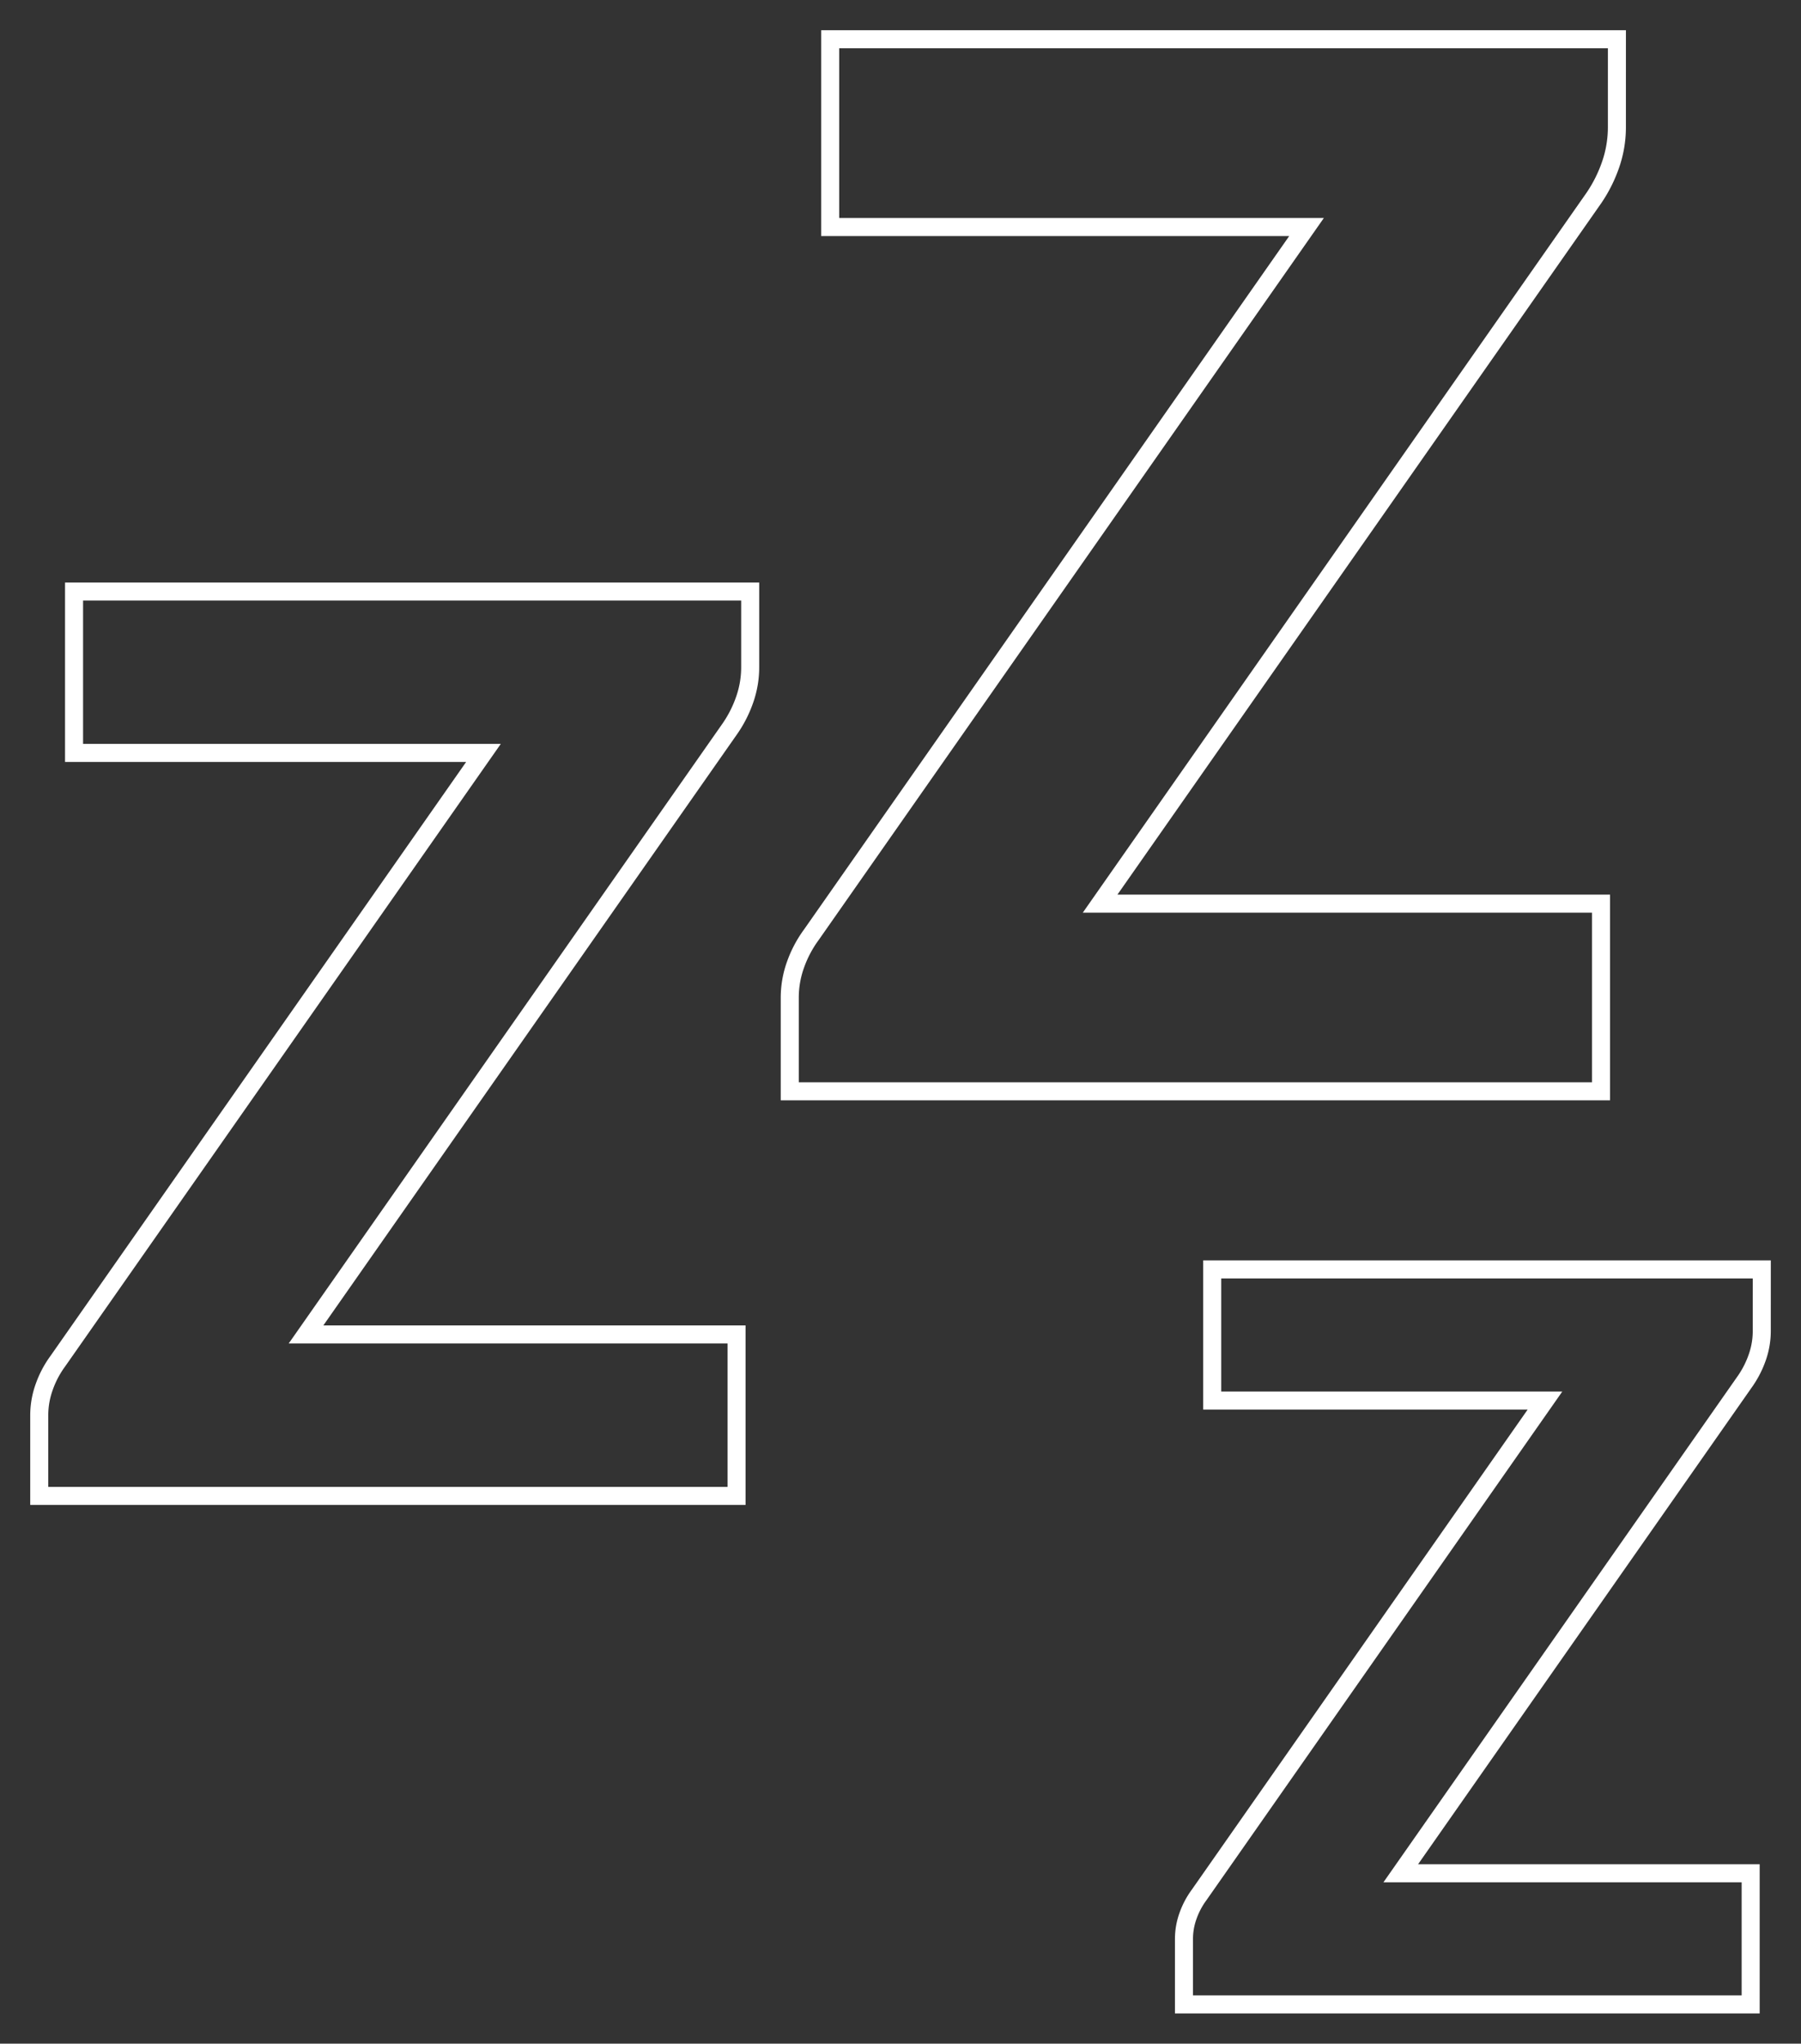 <svg xmlns="http://www.w3.org/2000/svg" xmlns:xlink="http://www.w3.org/1999/xlink" width="99.856" height="113.259" viewBox="0 0 99.856 113.259">
  <rect x="0" y="0" width="99.856" height="113.259" fill="#333333" stroke="none"/>
  <defs>
    <clipPath id="clip-path">
      <rect id="Rechteck_93" data-name="Rechteck 93" width="99.856" height="113.259" fill="none" stroke="#fff" stroke-width="1"/>
    </clipPath>
  </defs>
  <g id="Gruppe_296" data-name="Gruppe 296" transform="translate(3 3)">
    <g id="Gruppe_295" data-name="Gruppe 295" transform="translate(-3 -3)" clip-path="url(#clip-path)">
      <path id="Pfad_68" data-name="Pfad 68" d="M110.689,5.252a6.322,6.322,0,0,1-.34,2.041,7.77,7.77,0,0,1-.941,1.881l-27.372,39.1h27.772v10.4H64.829v-5.2a5.4,5.4,0,0,1,.32-1.821,6.4,6.4,0,0,1,.881-1.661L93.482,10.775H67.07V.37h43.62Z" transform="translate(-21.041 1.806)" fill="none" stroke="#fff" stroke-width="1"/>
      <path id="Pfad_69" data-name="Pfad 69" d="M39.788,51.978a5.425,5.425,0,0,1-.292,1.754,6.635,6.635,0,0,1-.808,1.617L15.161,88.954H39.032V97.9H.37V93.426a4.627,4.627,0,0,1,.276-1.565A5.5,5.5,0,0,1,1.4,90.433L25,56.725H2.3V47.782H39.788Z" transform="translate(1.806 -14.999)" fill="none" stroke="#fff" stroke-width="1"/>
      <path id="Pfad_70" data-name="Pfad 70" d="M130.721,109.39a4.409,4.409,0,0,1-.238,1.426,5.441,5.441,0,0,1-.657,1.314l-19.121,27.311h19.4v7.268H98.685v-3.634a3.76,3.76,0,0,1,.224-1.272,4.442,4.442,0,0,1,.615-1.16l19.177-27.4h-18.45v-7.268h30.471Z" transform="translate(-33.04 -35.626)" fill="none" stroke="#fff" stroke-width="1"/>
    </g>
  </g>
</svg>
